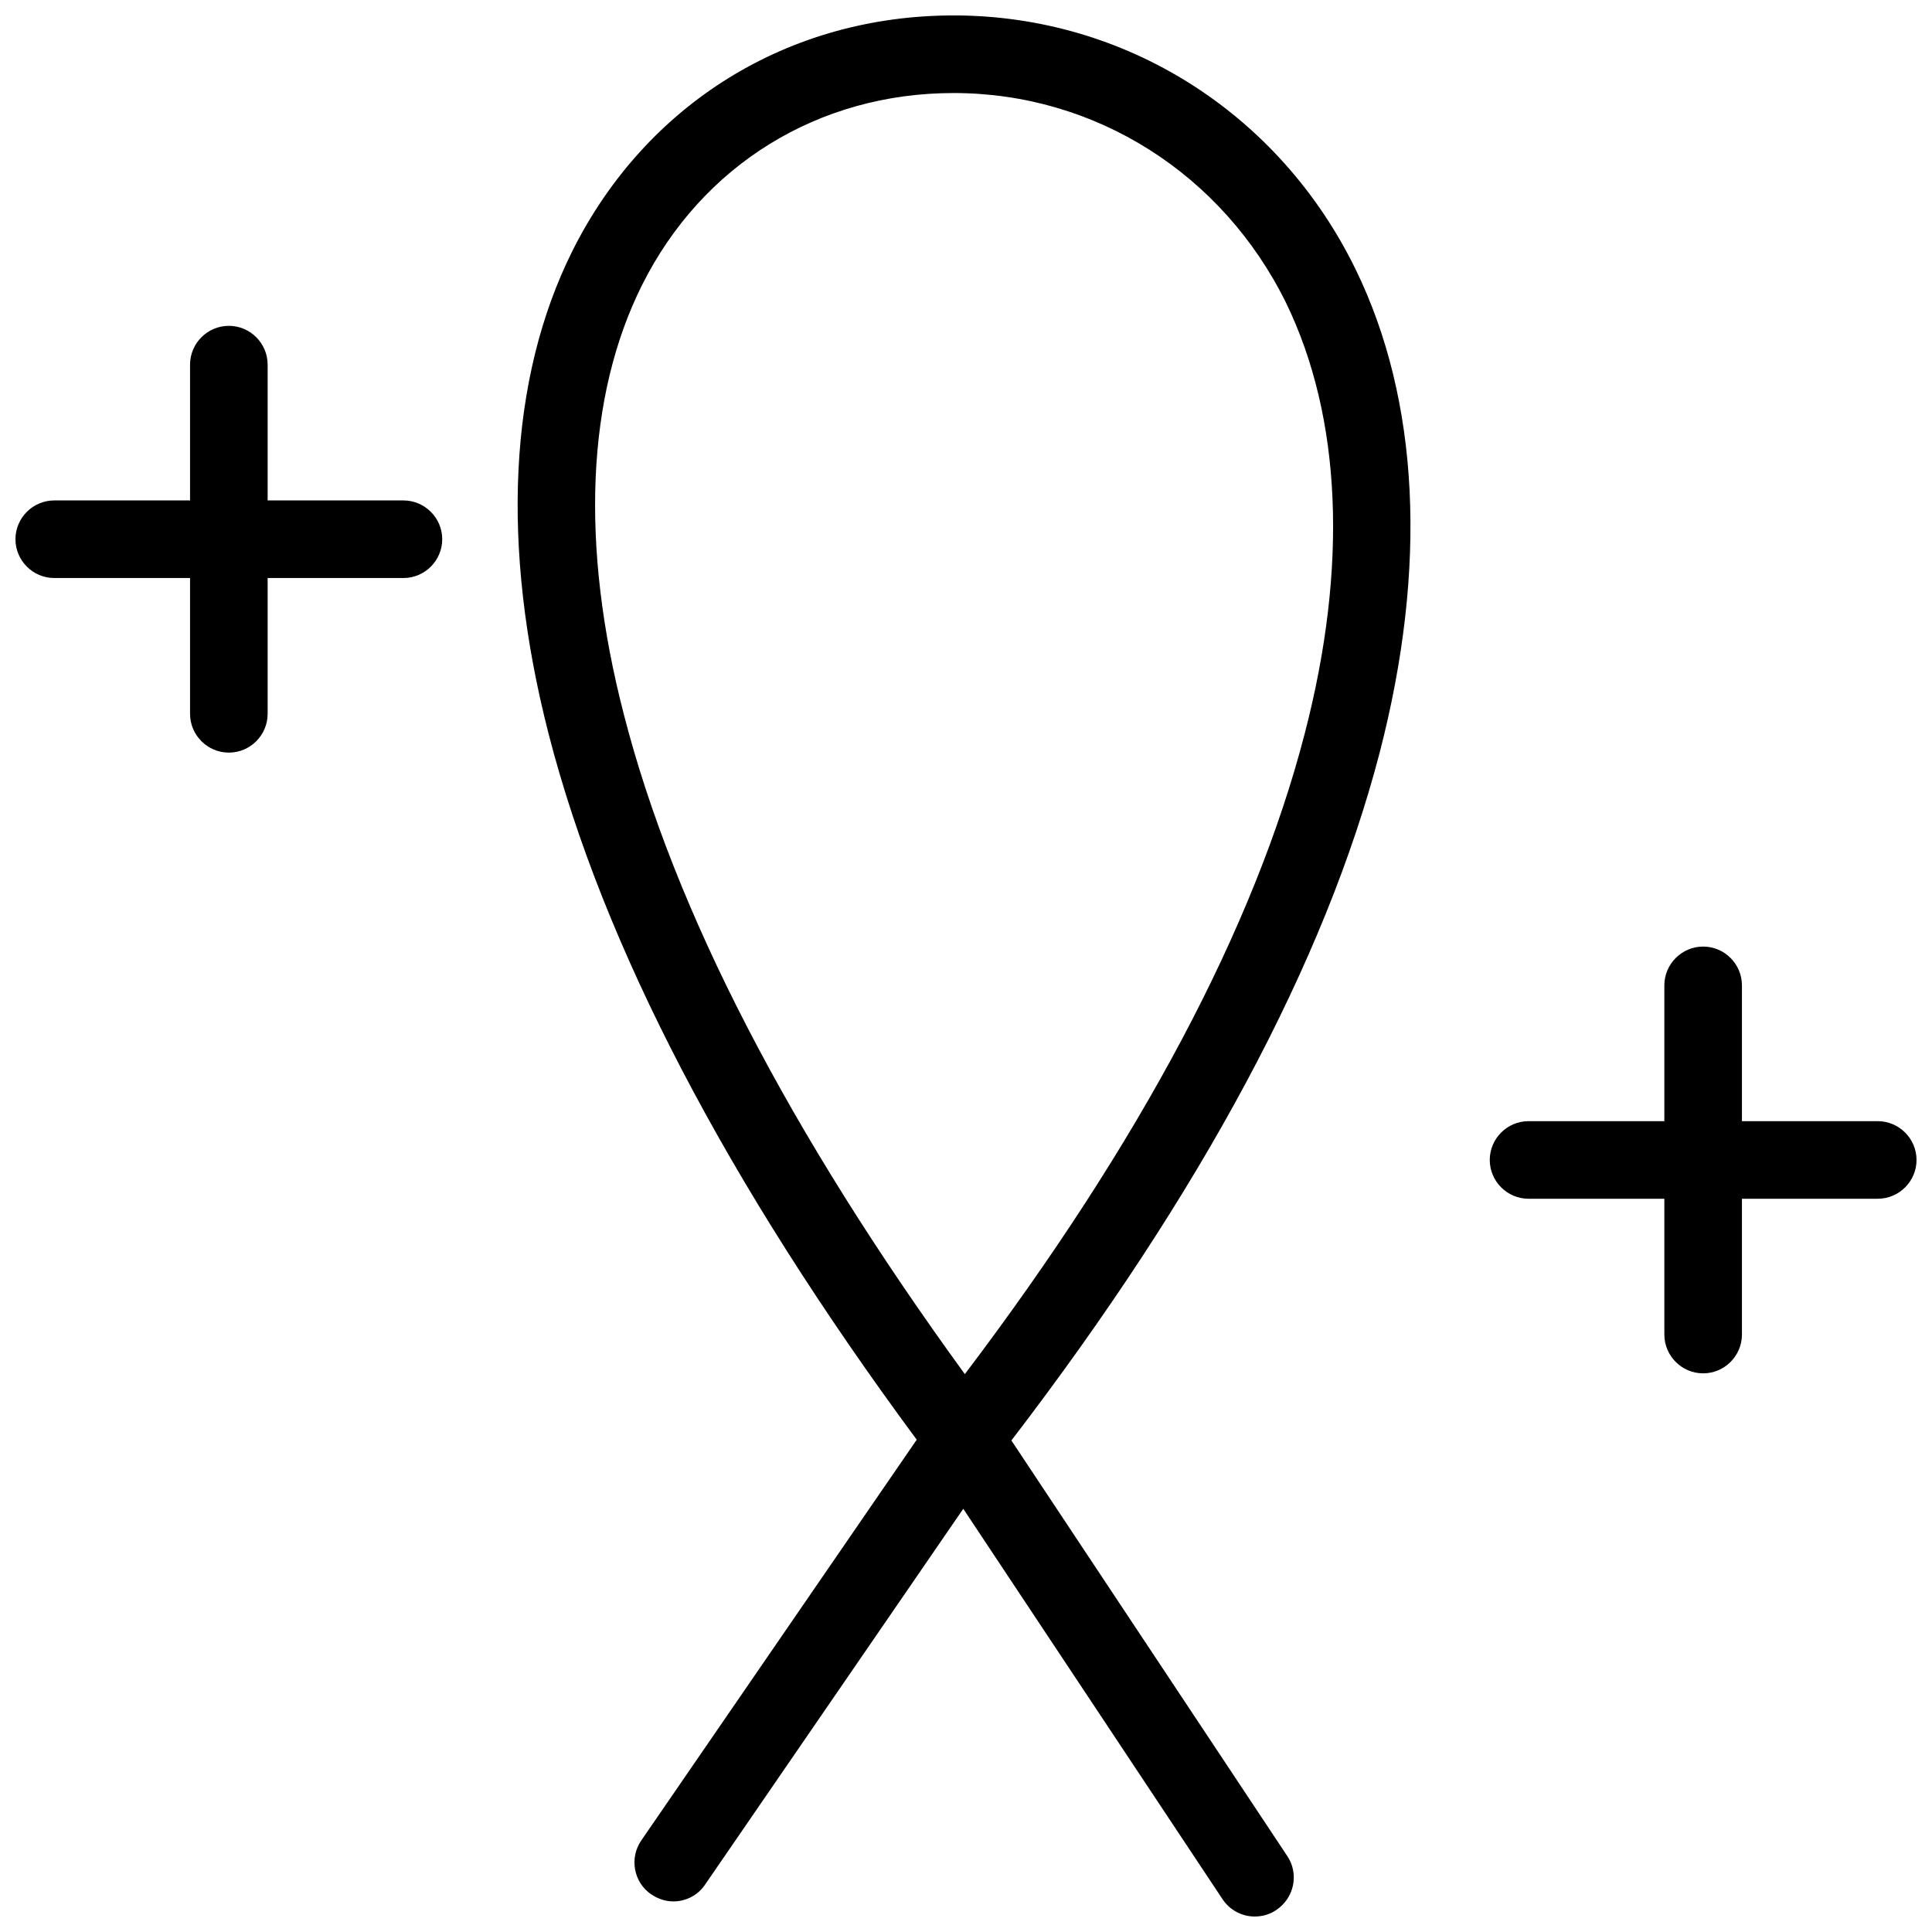 <?xml version="1.0" encoding="UTF-8"?>
<!-- Uploaded to: SVG Repo, www.svgrepo.com, Generator: SVG Repo Mixer Tools -->
<svg width="800px" height="800px" version="1.1" viewBox="144 144 512 512" xmlns="http://www.w3.org/2000/svg">
 <defs>
  <clipPath id="c">
   <path d="m281 148.09h237v503.81h-237z"/>
  </clipPath>
  <clipPath id="b">
   <path d="m538 394h113.9v114h-113.9z"/>
  </clipPath>
  <clipPath id="a">
   <path d="m148.09 230h113.91v114h-113.91z"/>
  </clipPath>
 </defs>
 <g>
  <g clip-path="url(#c)">
   <path d="m396.71 148.09c-43.699 0-81.434 23.34-100.97 62.309-16.965 33.93-19.125 78.246-6.375 128.01 14.395 56.035 47.195 118.96 97.574 187.13l-73 106.21c-3.188 4.625-2.055 11.105 2.672 14.293 1.852 1.234 3.805 1.852 5.859 1.852 3.188 0 6.477-1.543 8.43-4.523l68.375-99.527 68.684 103.43c1.953 2.981 5.242 4.625 8.535 4.625 1.953 0 4.012-0.516 5.758-1.746 4.731-3.188 6.066-9.562 2.879-14.293l-73.105-110.12c50.277-65.598 83.18-126.88 97.574-182.2 12.75-49.148 10.59-93.461-6.375-128.21-20.25-41.434-61.07-67.242-106.52-67.242zm93.051 190.32c-13.262 51.305-43.594 108.37-90.07 169.75-46.578-64.055-77.012-122.77-90.379-174.89-11.617-44.93-9.871-84.312 4.832-113.72 15.941-31.871 46.785-50.895 82.566-50.895 37.527 0 71.254 21.387 88.117 55.625 14.703 30.332 16.449 69.812 4.934 114.13z"/>
  </g>
  <g clip-path="url(#b)">
   <path d="m641.62 441.12h-35.988v-35.988c0-5.656-4.625-10.281-10.281-10.281s-10.281 4.625-10.281 10.281v35.988h-35.988c-5.656 0-10.281 4.625-10.281 10.281s4.625 10.281 10.281 10.281h35.988v35.988c0 5.656 4.625 10.281 10.281 10.281s10.281-4.625 10.281-10.281v-35.988h35.988c5.656 0 10.281-4.625 10.281-10.281 0-5.652-4.625-10.281-10.281-10.281z"/>
  </g>
  <g clip-path="url(#a)">
   <path d="m250.91 276.62h-35.984v-35.988c0-5.656-4.625-10.281-10.281-10.281s-10.281 4.625-10.281 10.281v35.988h-35.988c-5.656 0-10.281 4.625-10.281 10.281s4.625 10.281 10.281 10.281h35.988v35.988c0 5.656 4.625 10.281 10.281 10.281s10.281-4.625 10.281-10.281v-35.988h35.988c5.656 0 10.281-4.625 10.281-10.281s-4.629-10.281-10.285-10.281z"/>
  </g>
 </g>
</svg>